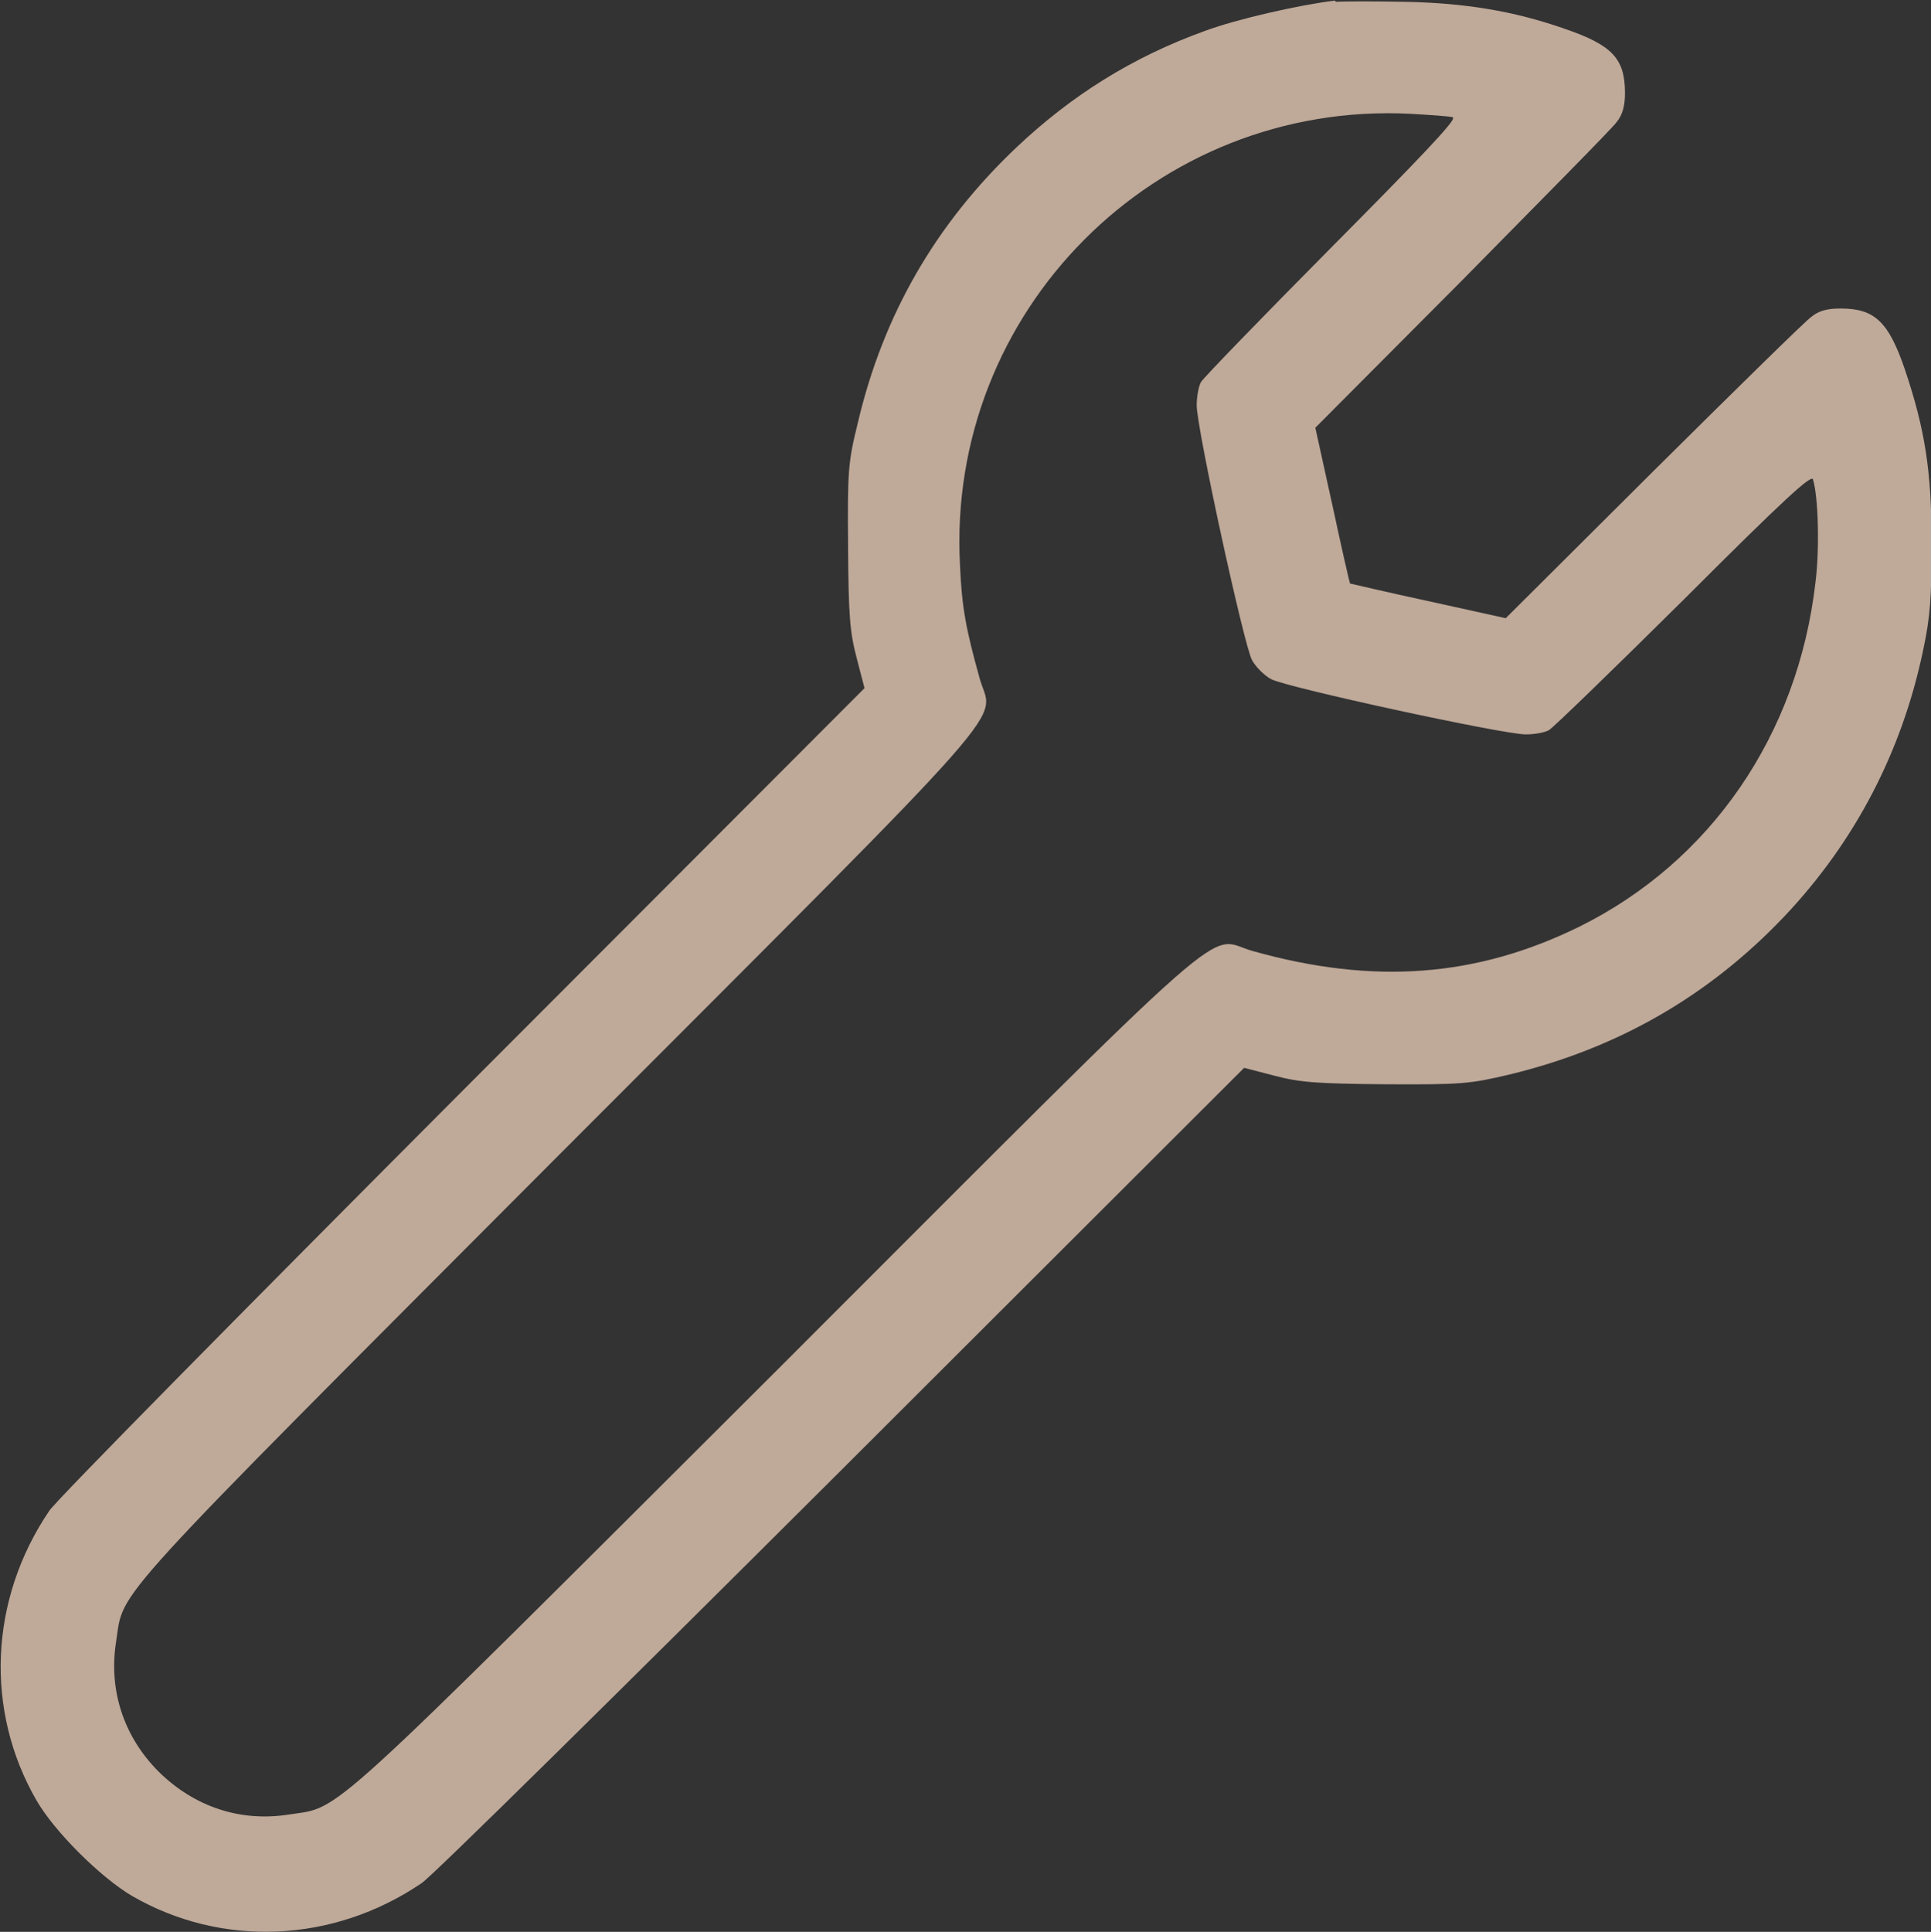 <?xml version="1.0" encoding="UTF-8" standalone="no"?>
<!-- Created with Inkscape (http://www.inkscape.org/) -->

<svg
   width="3.174mm"
   height="3.175mm"
   viewBox="0 0 3.174 3.175"
   version="1.1"
   id="svg1"
   xml:space="preserve"
   xmlns="http://www.w3.org/2000/svg"
   xmlns:svg="http://www.w3.org/2000/svg"><rect x="0" y="0" width="3.174" height="3.175" fill="#333333" stroke="none"/><defs
     id="defs1" /><g
     id="layer1"
     transform="translate(-79.927,-76.681)"><g
       id="g3"><path
         d="m 82.121,76.682 c -0.058,0.007 -0.16,0.03 -0.214,0.05 -0.119,0.043 -0.219,0.106 -0.309,0.191 -0.132,0.125 -0.219,0.274 -0.261,0.453 -0.016,0.065 -0.017,0.078 -0.016,0.203 6.13e-4,0.114 0.003,0.141 0.014,0.183 l 0.013,0.05 -0.66,0.661 c -0.363,0.364 -0.669,0.674 -0.68,0.691 -0.099,0.146 -0.106,0.329 -0.021,0.476 0.03,0.052 0.106,0.127 0.157,0.157 0.147,0.085 0.33,0.078 0.476,-0.021 0.017,-0.011 0.327,-0.317 0.691,-0.68 l 0.661,-0.66 0.05,0.013 c 0.042,0.011 0.069,0.013 0.183,0.014 0.125,6.67e-4 0.138,-6.66e-4 0.203,-0.016 0.178,-0.043 0.328,-0.129 0.453,-0.261 0.115,-0.122 0.192,-0.269 0.227,-0.436 0.012,-0.056 0.014,-0.088 0.014,-0.177 0,-0.118 -0.011,-0.187 -0.044,-0.285 -0.027,-0.079 -0.05,-0.1 -0.106,-0.1 -0.022,0 -0.036,0.004 -0.048,0.014 -0.01,0.007 -0.127,0.122 -0.26,0.254 l -0.242,0.241 -0.127,-0.028 c -0.07,-0.015 -0.128,-0.029 -0.129,-0.029 -6.67e-4,-0.001 -0.014,-0.059 -0.029,-0.129 l -0.028,-0.127 0.241,-0.242 c 0.132,-0.134 0.247,-0.25 0.254,-0.26 0.01,-0.012 0.014,-0.027 0.014,-0.048 0,-0.057 -0.021,-0.079 -0.1,-0.106 -0.083,-0.029 -0.163,-0.042 -0.26,-0.044 -0.05,-0.001 -0.101,-0.001 -0.115,0 z m 0.194,0.193 c 0.006,0.003 -0.059,0.071 -0.199,0.212 -0.114,0.115 -0.211,0.215 -0.215,0.222 -0.004,0.007 -0.007,0.025 -0.007,0.038 0,0.038 0.078,0.396 0.091,0.419 0.006,0.011 0.02,0.025 0.031,0.031 0.022,0.013 0.381,0.091 0.419,0.091 0.014,0 0.031,-0.003 0.038,-0.007 0.007,-0.004 0.107,-0.101 0.222,-0.215 0.166,-0.166 0.21,-0.206 0.212,-0.197 0.009,0.029 0.011,0.116 0.004,0.17 -0.029,0.25 -0.172,0.458 -0.388,0.565 -0.169,0.083 -0.338,0.096 -0.537,0.04 -0.079,-0.022 -0.006,-0.087 -0.782,0.689 -0.754,0.752 -0.715,0.717 -0.801,0.73 -0.08,0.013 -0.156,-0.012 -0.215,-0.07 -0.058,-0.058 -0.083,-0.135 -0.07,-0.215 0.013,-0.086 -0.022,-0.047 0.73,-0.801 0.776,-0.777 0.71,-0.704 0.689,-0.782 -0.022,-0.079 -0.029,-0.115 -0.032,-0.184 -0.023,-0.419 0.322,-0.764 0.74,-0.743 0.034,0.002 0.066,0.004 0.071,0.006 z"
         id="path1"
         style="fill:#bfa999;fill-opacity:1;stroke:none;stroke-width:0.001" /><g
         transform="matrix(3.6297555e-4,0,0,-3.6297555e-4,87.467,80.133)"
         fill="#000000"
         stroke="none"
         id="g2"
         style="fill:#bfa999;fill-opacity:1"><path
           d="m 5465,10205 c -269,-70 -510,-193 -715,-364 C 4709,9806 3736,8857 2588,7731 815,5993 496,5676 468,5625 c -31,-56 -33,-66 -33,-160 0,-95 2,-103 34,-163 40,-74 93,-124 171,-161 47,-22 68,-26 150,-26 157,0 150,-5 583,418 204,201 1148,1126 2097,2057 949,930 1754,1714 1790,1741 90,69 266,154 385,186 92,26 114,28 280,27 162,0 190,-3 277,-26 196,-53 359,-149 503,-294 351,-355 405,-892 134,-1315 -71,-110 105,66 -1852,-1853 C 3745,4838 3546,4639 3522,4591 c -24,-50 -27,-67 -27,-156 0,-86 4,-107 25,-150 95,-195 352,-264 531,-142 25,18 758,731 1629,1585 1006,988 1608,1571 1654,1603 378,267 872,277 1251,24 402,-267 582,-725 465,-1180 -30,-117 -117,-285 -197,-383 C 8816,5746 7930,4871 6885,3846 4910,1909 4940,1940 4875,1795 c -87,-197 -87,-462 0,-660 58,-130 106,-184 540,-612 502,-494 494,-488 659,-488 90,0 107,3 158,28 180,88 252,296 166,476 -23,49 -43,70 -540,558 -348,342 -350,346 -312,417 11,18 857,855 1881,1859 1023,1004 1896,1862 1938,1908 202,220 353,523 417,841 20,97 23,143 23,328 0,185 -3,231 -23,328 -155,768 -785,1353 -1567,1457 -115,15 -339,18 -438,6 l -59,-7 6,29 c 25,123 15,393 -20,565 -129,631 -581,1136 -1199,1341 -203,67 -235,71 -592,71 l -318,-1 z"
           id="path1-0"
           style="fill:#bfa999;fill-opacity:1" /><path
           d="m 5816,8824 c -27,-8 -66,-27 -88,-40 -49,-31 -3148,-3070 -3224,-3162 -217,-261 -354,-583 -394,-925 -19,-155 -8,-399 24,-548 115,-540 455,-980 950,-1229 390,-197 807,-249 1235,-154 145,33 257,72 397,139 118,57 284,163 374,240 30,26 758,736 1618,1578 1769,1734 1627,1581 1627,1747 0,76 -3,93 -33,152 -64,131 -179,201 -327,202 -70,0 -90,-4 -150,-32 -58,-28 -94,-58 -249,-211 C 6490,5510 4624,3689 4572,3650 c -89,-67 -246,-144 -357,-175 -538,-153 -1107,120 -1315,632 -130,321 -90,689 107,986 59,88 -29,0 1751,1745 1561,1532 1495,1463 1522,1587 32,143 -54,306 -196,376 -79,39 -188,49 -268,23 z"
           id="path2"
           style="fill:#bfa999;fill-opacity:1" /></g><path
         style="font-size:3.704px;font-family:Poppins;-inkscape-font-specification:Poppins;fill:#ffffff;stroke-width:8.202;stroke-linecap:round;stroke-linejoin:round;stroke-miterlimit:40;paint-order:stroke fill markers"
         d="m 86.308,78.413 h -0.789 v 0.8 h -0.315 v -0.8 h -0.785 v -0.285 h 0.785 V 77.324 h 0.315 v 0.804 h 0.789 z"
         id="text2"
         aria-label="+" /></g></g></svg>

